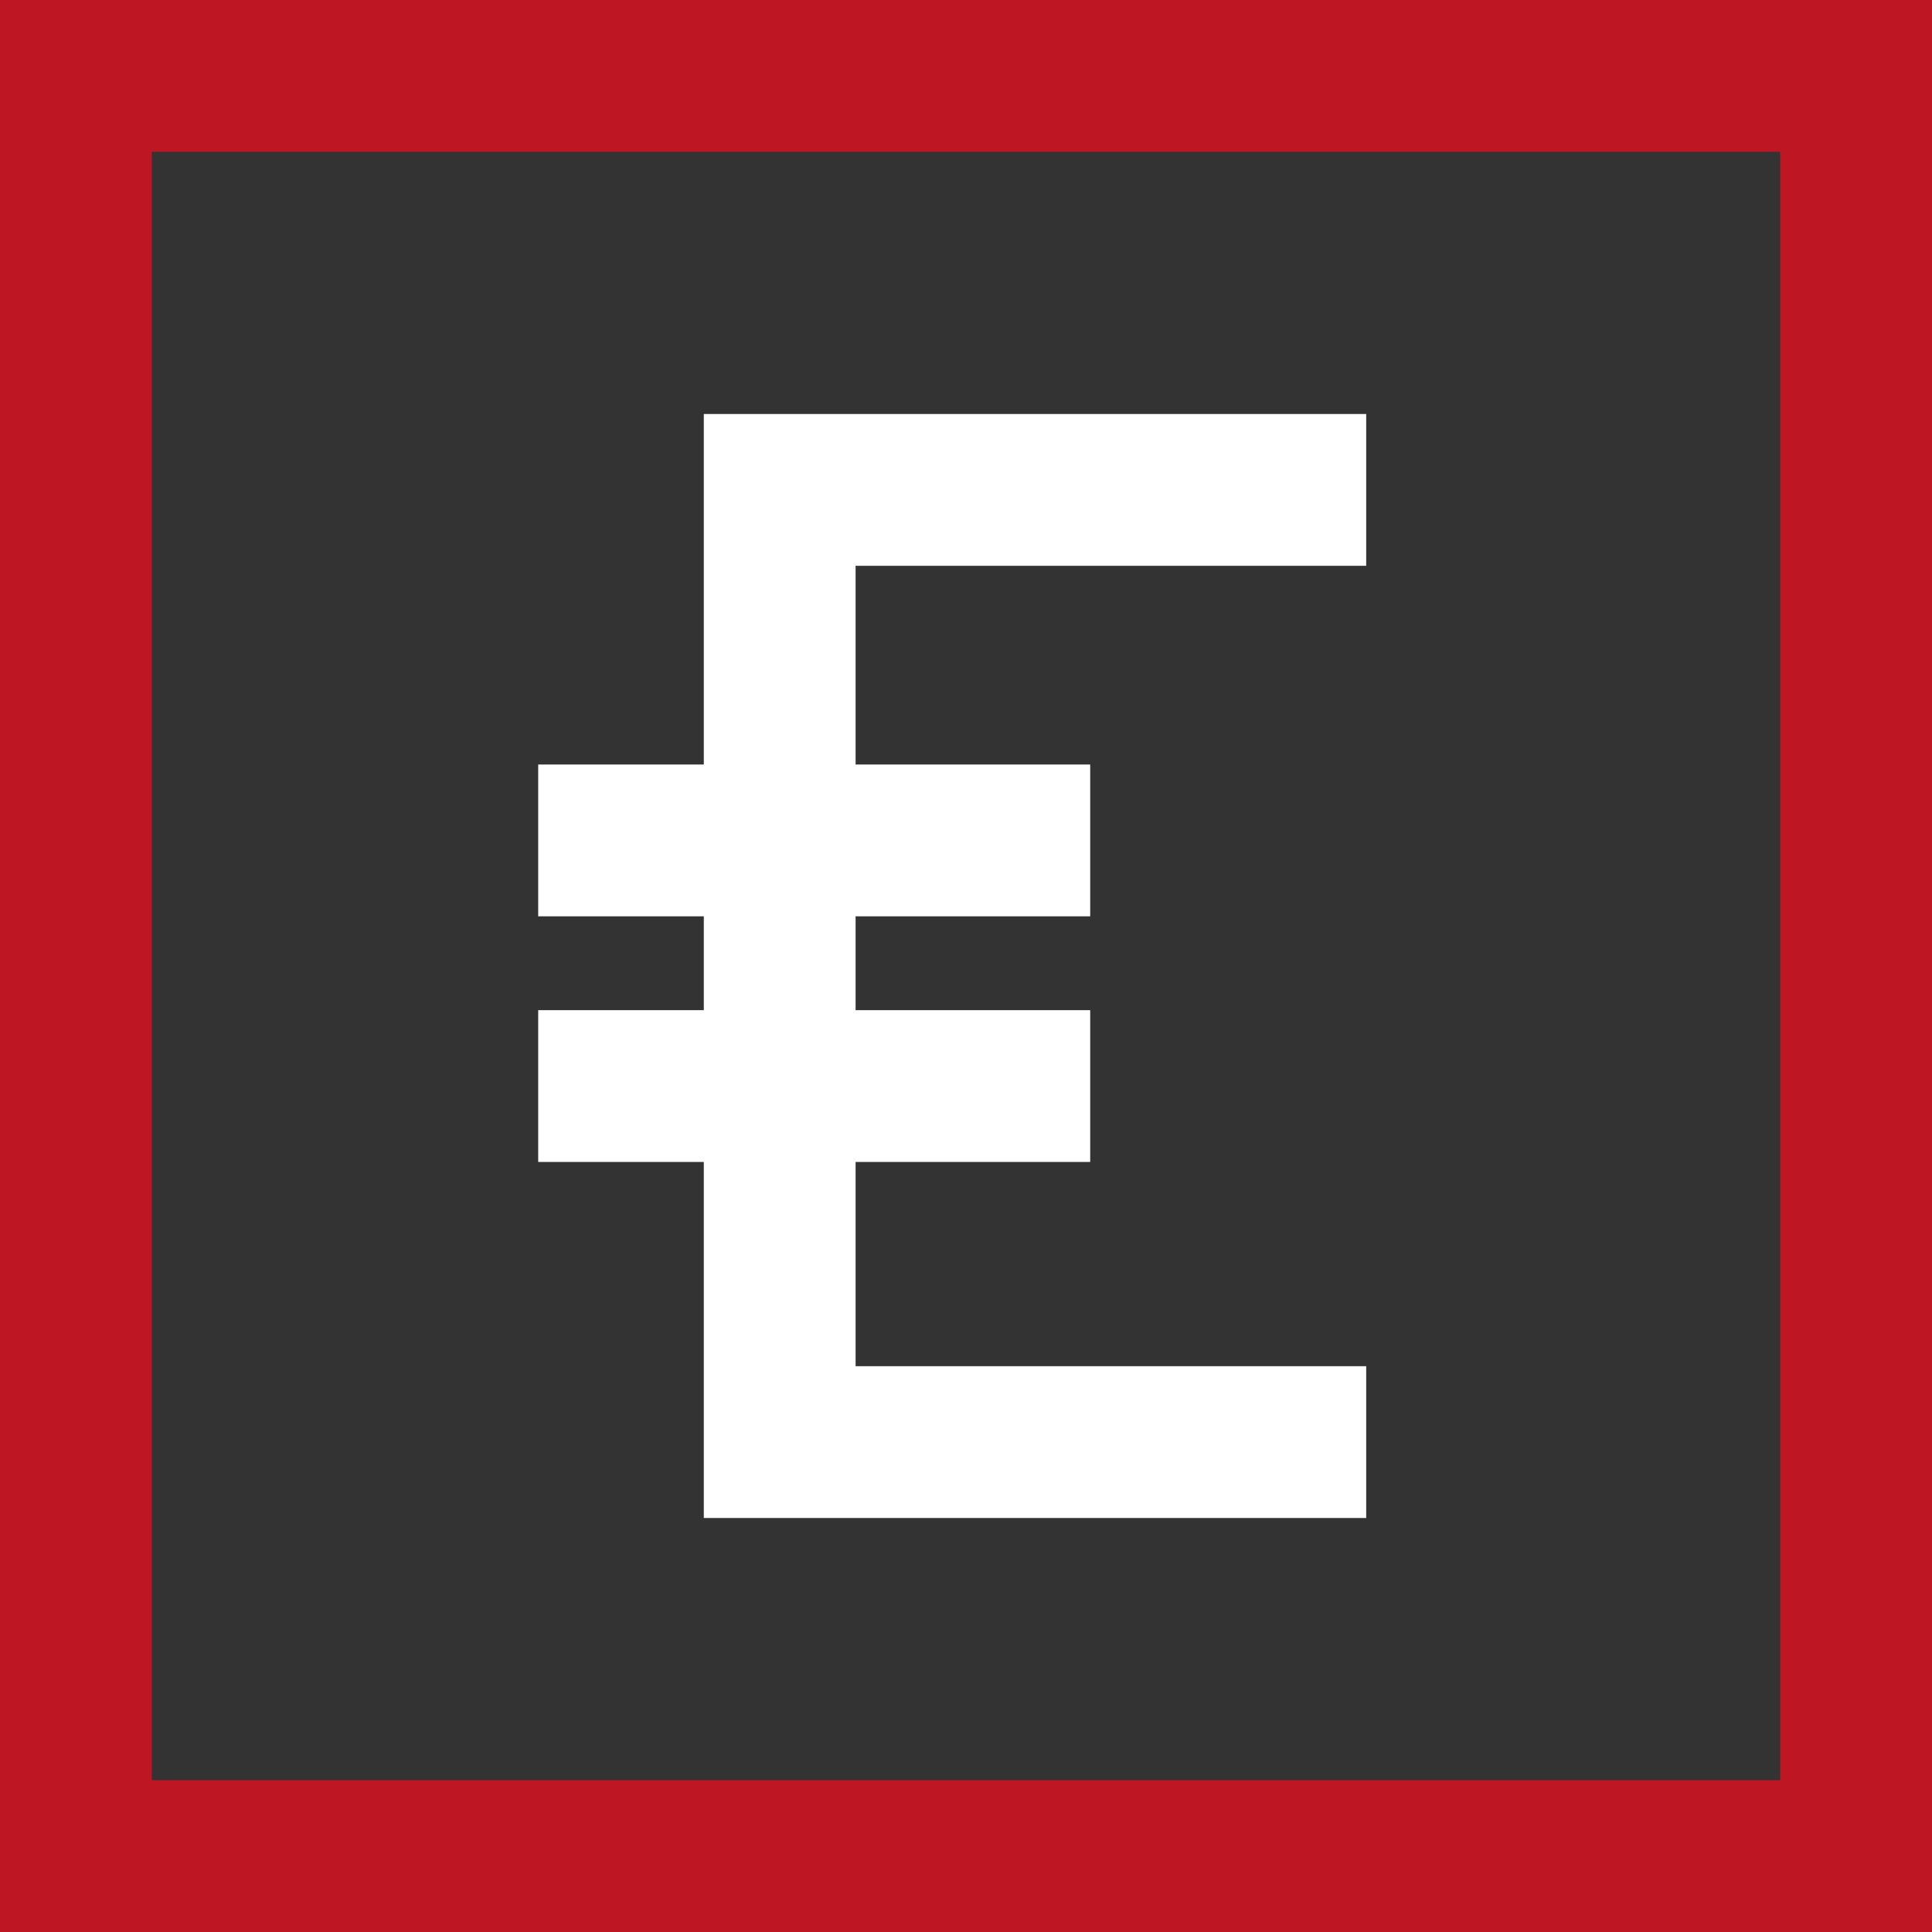<?xml version="1.0" encoding="UTF-8"?> <!-- Generator: Adobe Illustrator 22.0.0, SVG Export Plug-In . SVG Version: 6.00 Build 0) --> <svg xmlns="http://www.w3.org/2000/svg" xmlns:xlink="http://www.w3.org/1999/xlink" id="Icons" x="0px" y="0px" viewBox="0 0 70 70" style="enable-background:new 0 0 70 70;" xml:space="preserve"><rect x="0" y="0" width="70" height="70" fill="#333333" stroke="none"/> <style type="text/css"> .st0{fill:#FFFFFF;} .st1{fill:#BE1622;} </style> <polygon class="st0" points="49.5,20.5 49.5,15 25.5,15 25.5,27.7 19.5,27.7 19.5,33.2 25.5,33.2 25.5,36.6 19.5,36.6 19.5,42.1 25.5,42.1 25.5,55 49.5,55 49.5,49.5 31,49.5 31,42.1 39.5,42.1 39.5,36.6 31,36.6 31,33.2 39.5,33.2 39.5,27.7 31,27.7 31,20.5 "></polygon> <path class="st1" d="M0,0v70h70V0H0z M64.5,64.5h-59v-59h59V64.5z"></path> </svg> 